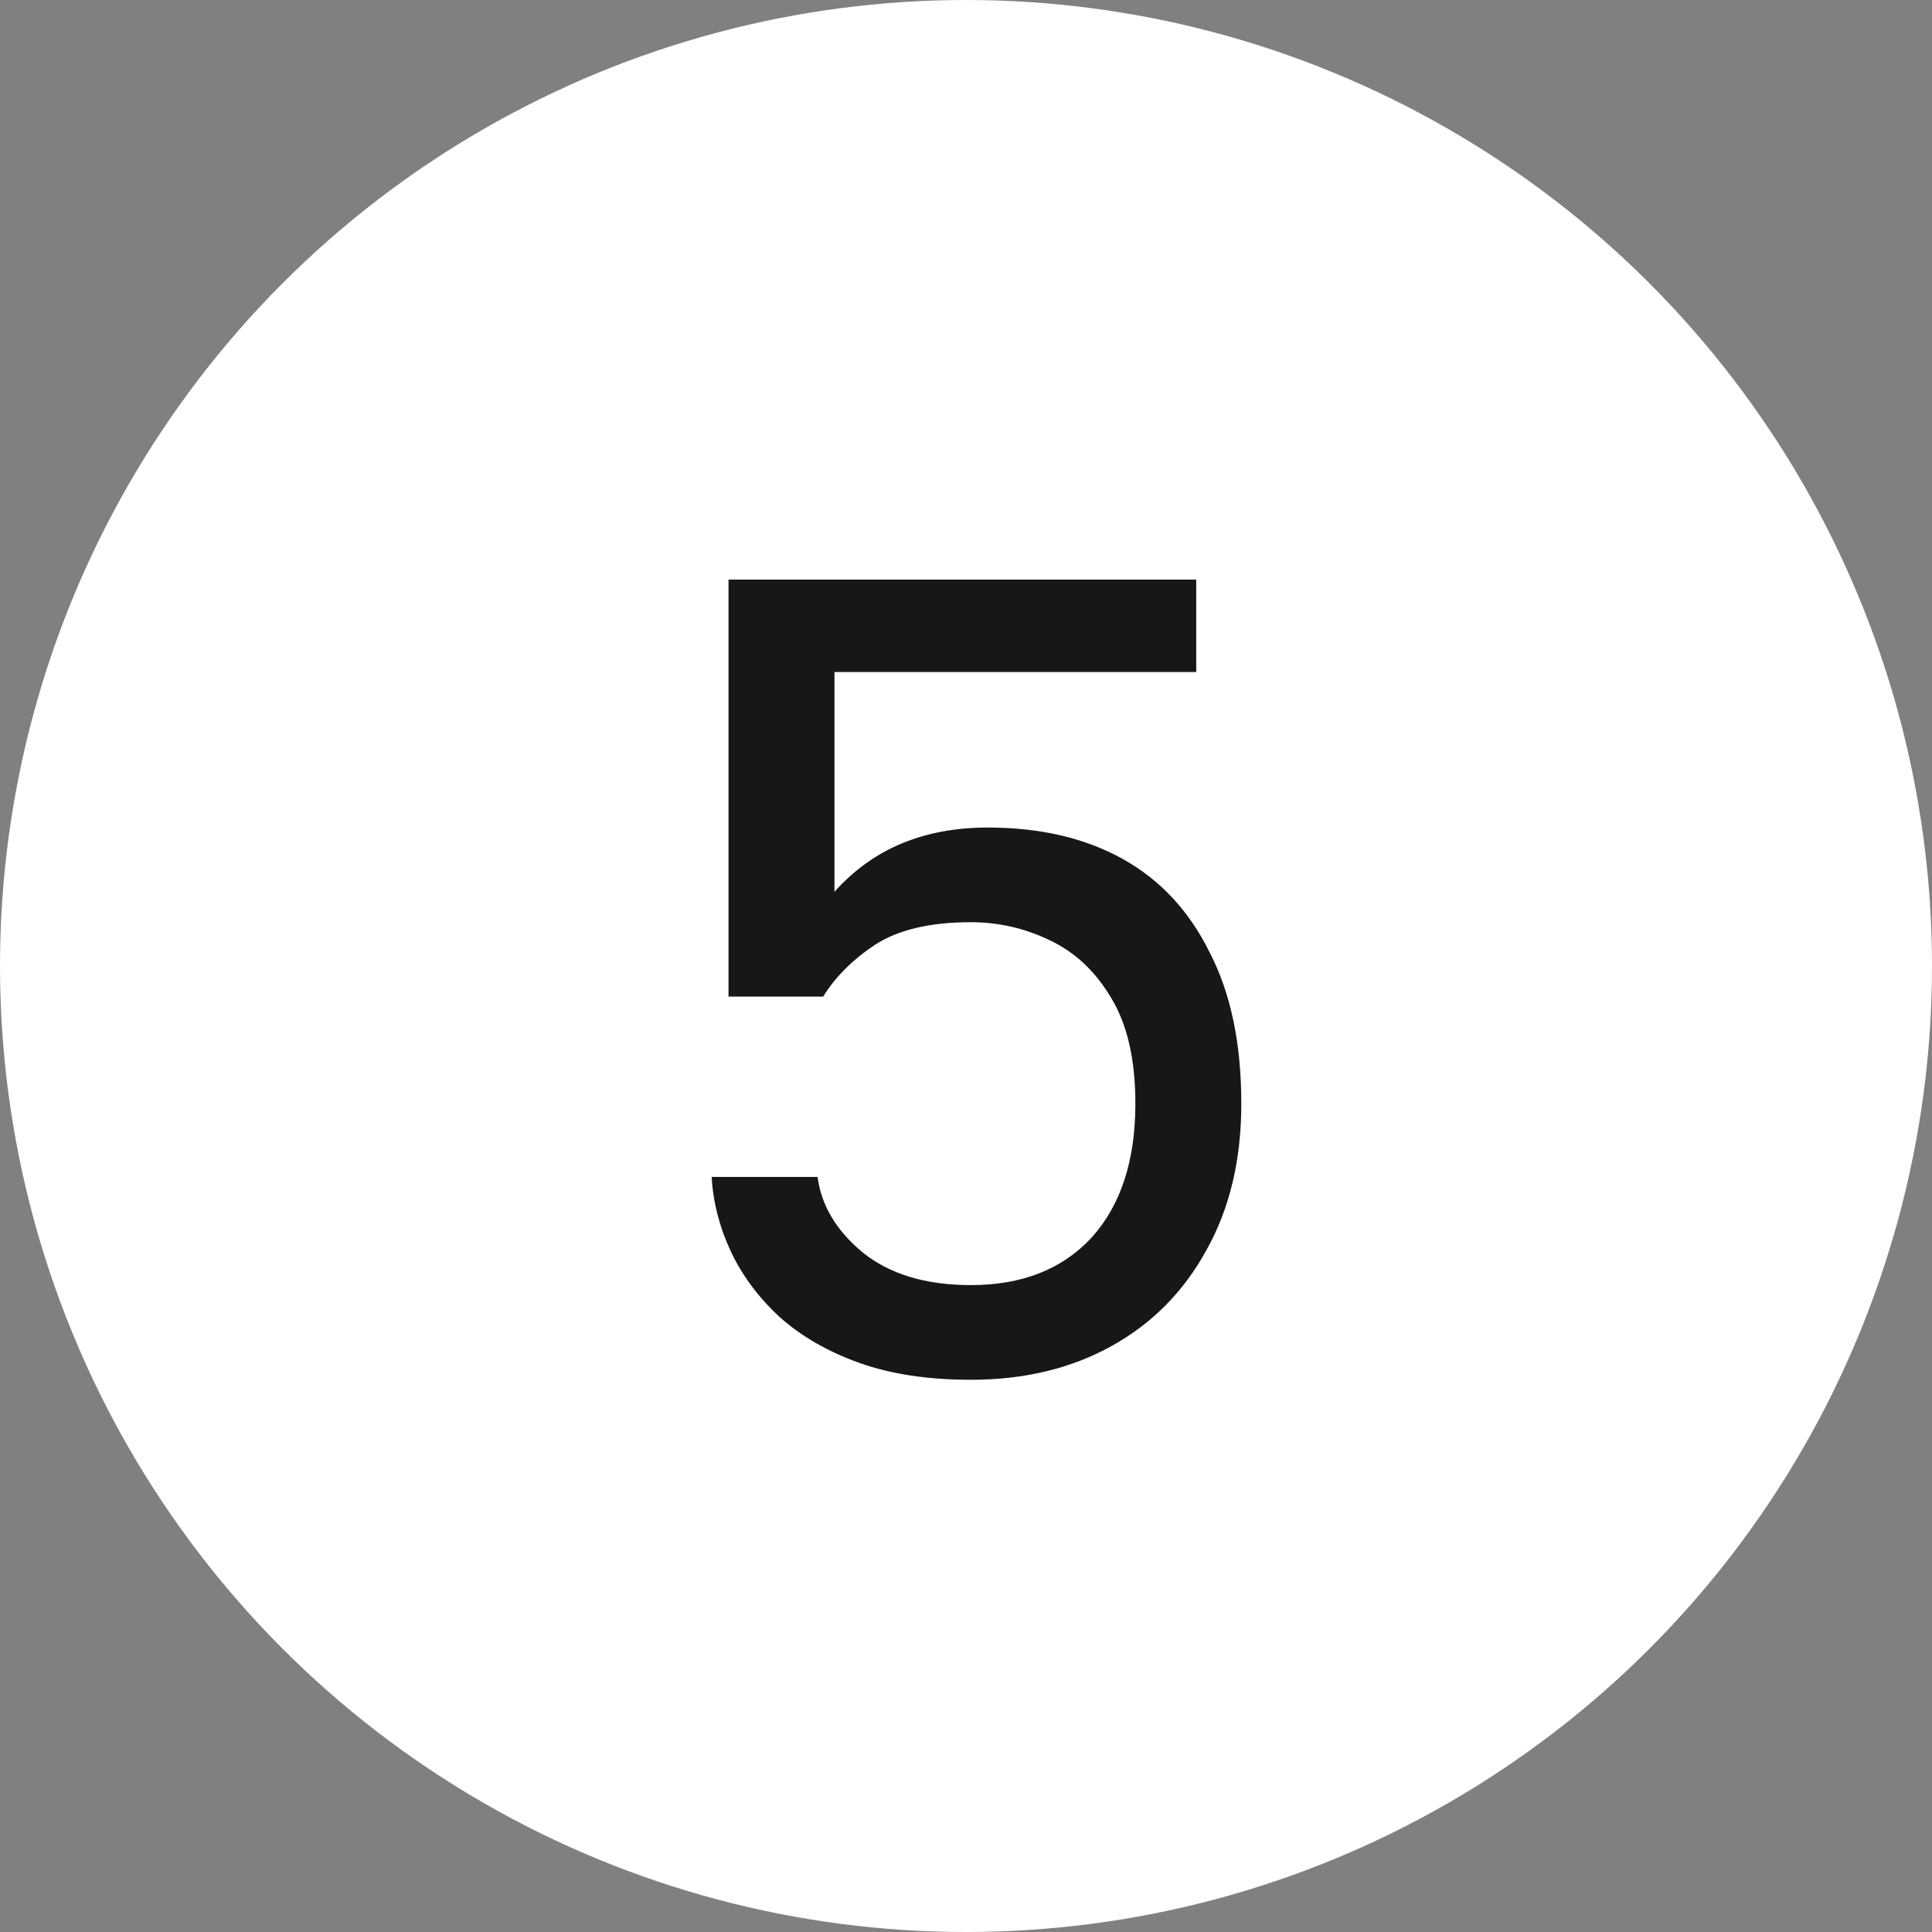 <svg width="24" height="24" viewBox="0 0 24 24" fill="none" xmlns="http://www.w3.org/2000/svg">
<rect x="0" y="0" width="24" height="24" fill="#808080" stroke="none"/>
<g clip-path="url(#clip0_606_13638)">
<circle cx="12" cy="12" r="12" fill="white"/>
<path d="M12.06 17.14C11.528 17.14 11.066 17.07 10.674 16.93C10.282 16.79 9.951 16.599 9.68 16.356C9.419 16.113 9.218 15.843 9.078 15.544C8.938 15.245 8.859 14.937 8.84 14.62H10.156C10.203 14.975 10.389 15.287 10.716 15.558C11.052 15.829 11.5 15.964 12.06 15.964C12.695 15.964 13.194 15.768 13.558 15.376C13.922 14.975 14.104 14.419 14.104 13.71C14.104 13.169 14.006 12.735 13.81 12.408C13.614 12.072 13.357 11.829 13.04 11.68C12.732 11.531 12.405 11.456 12.06 11.456C11.556 11.456 11.159 11.549 10.87 11.736C10.59 11.923 10.375 12.137 10.226 12.38H9.05V7.2H14.86V8.348H10.366V11.078C10.609 10.807 10.889 10.607 11.206 10.476C11.523 10.345 11.878 10.28 12.27 10.28C12.923 10.28 13.483 10.411 13.95 10.672C14.417 10.933 14.776 11.321 15.028 11.834C15.289 12.338 15.42 12.963 15.42 13.71C15.42 14.41 15.275 15.017 14.986 15.53C14.706 16.043 14.314 16.44 13.81 16.72C13.306 17 12.723 17.14 12.06 17.14Z" fill="#171717"/>
</g>
<defs>
<clipPath id="clip0_606_13638">
<rect width="24" height="24" fill="white"/>
</clipPath>
</defs>
</svg>
